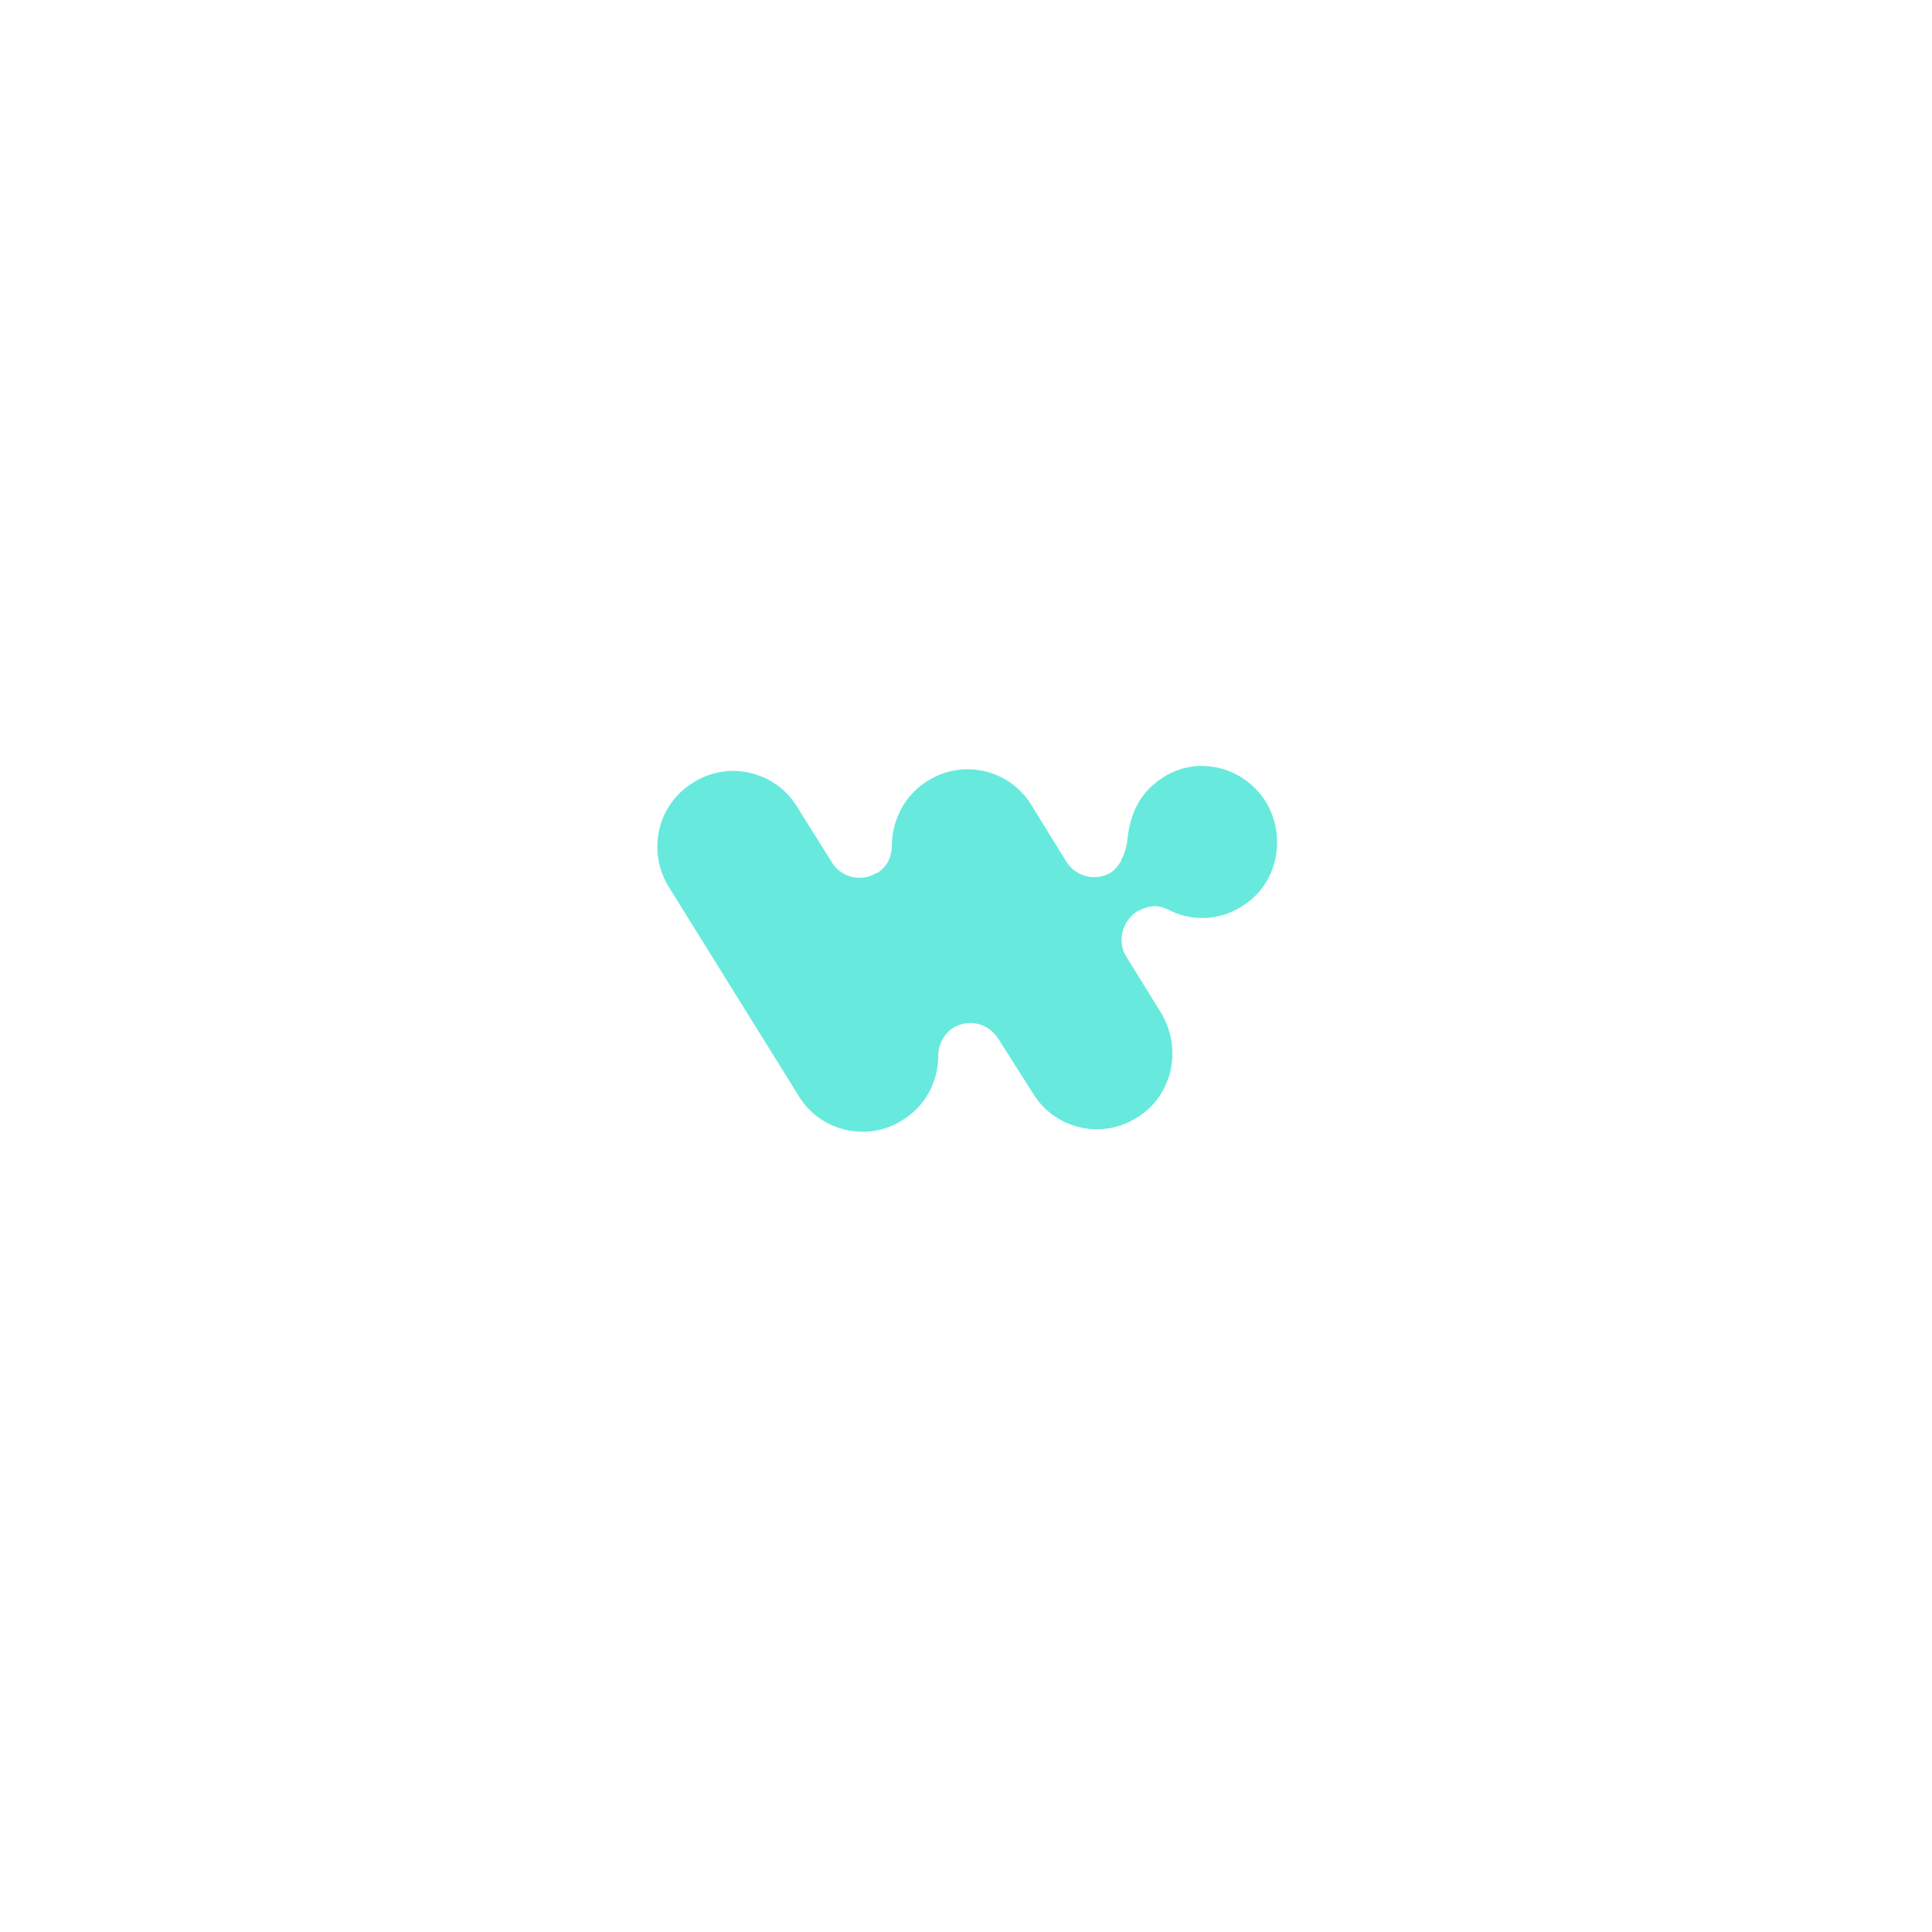 <svg width="338" height="338" viewBox="0 0 338 338" fill="none" xmlns="http://www.w3.org/2000/svg">
<g filter="url(#filter0_d_4005_40)">
<rect x="34" y="31" width="270" height="270" rx="56" fill="white"/>
</g>
<path fill-rule="evenodd" clip-rule="evenodd" d="M221.446 140.264C225.226 146.516 223.481 154.804 217.229 158.585C213.158 161.202 208.069 161.202 204.143 159.021C203.707 158.875 203.416 158.73 202.689 158.585C201.962 158.439 201.09 158.585 200.217 158.875C199.781 159.021 199.345 159.312 198.908 159.457C196.291 161.202 195.419 164.691 197.018 167.309L203.125 177.196C206.906 183.448 205.161 191.736 198.908 195.517C192.802 199.442 184.514 197.552 180.733 191.3L174.626 181.703C172.882 178.941 169.392 178.214 166.775 179.813C165.175 180.831 164.157 182.721 164.157 184.611C164.157 189.119 161.976 193.481 157.905 195.953C151.798 199.879 143.51 197.988 139.73 191.736L117.047 155.24C113.121 148.988 115.012 140.7 121.264 136.92C127.371 132.994 135.659 134.884 139.439 141.136L145.546 150.878C147.145 153.495 150.635 154.368 153.252 152.768H153.398C155.143 151.751 156.015 149.86 156.015 148.116C156.015 143.608 158.196 139.101 162.267 136.629C168.374 132.703 176.662 134.593 180.442 140.845L186.549 150.733C188.294 153.495 191.784 154.222 194.401 152.623C194.983 152.187 195.564 151.605 196.146 150.587C196 151.024 196 150.878 196.146 150.442C196.582 149.715 196.727 149.133 196.873 148.697C197.018 148.261 197.018 147.97 197.164 147.534C197.6 142.445 199.345 138.664 203.416 136.047C209.377 132.121 217.52 134.012 221.446 140.264Z" fill="#67EADD"/>
<defs>
<filter id="filter0_d_4005_40" x="0" y="0" width="338" height="338" filterUnits="userSpaceOnUse" color-interpolation-filters="sRGB">
<feFlood flood-opacity="0" result="BackgroundImageFix"/>
<feColorMatrix in="SourceAlpha" type="matrix" values="0 0 0 0 0 0 0 0 0 0 0 0 0 0 0 0 0 0 127 0" result="hardAlpha"/>
<feOffset dy="3"/>
<feGaussianBlur stdDeviation="17"/>
<feComposite in2="hardAlpha" operator="out"/>
<feColorMatrix type="matrix" values="0 0 0 0 0 0 0 0 0 0 0 0 0 0 0 0 0 0 0.08 0"/>
<feBlend mode="normal" in2="BackgroundImageFix" result="effect1_dropShadow_4005_40"/>
<feBlend mode="normal" in="SourceGraphic" in2="effect1_dropShadow_4005_40" result="shape"/>
</filter>
</defs>
</svg>
